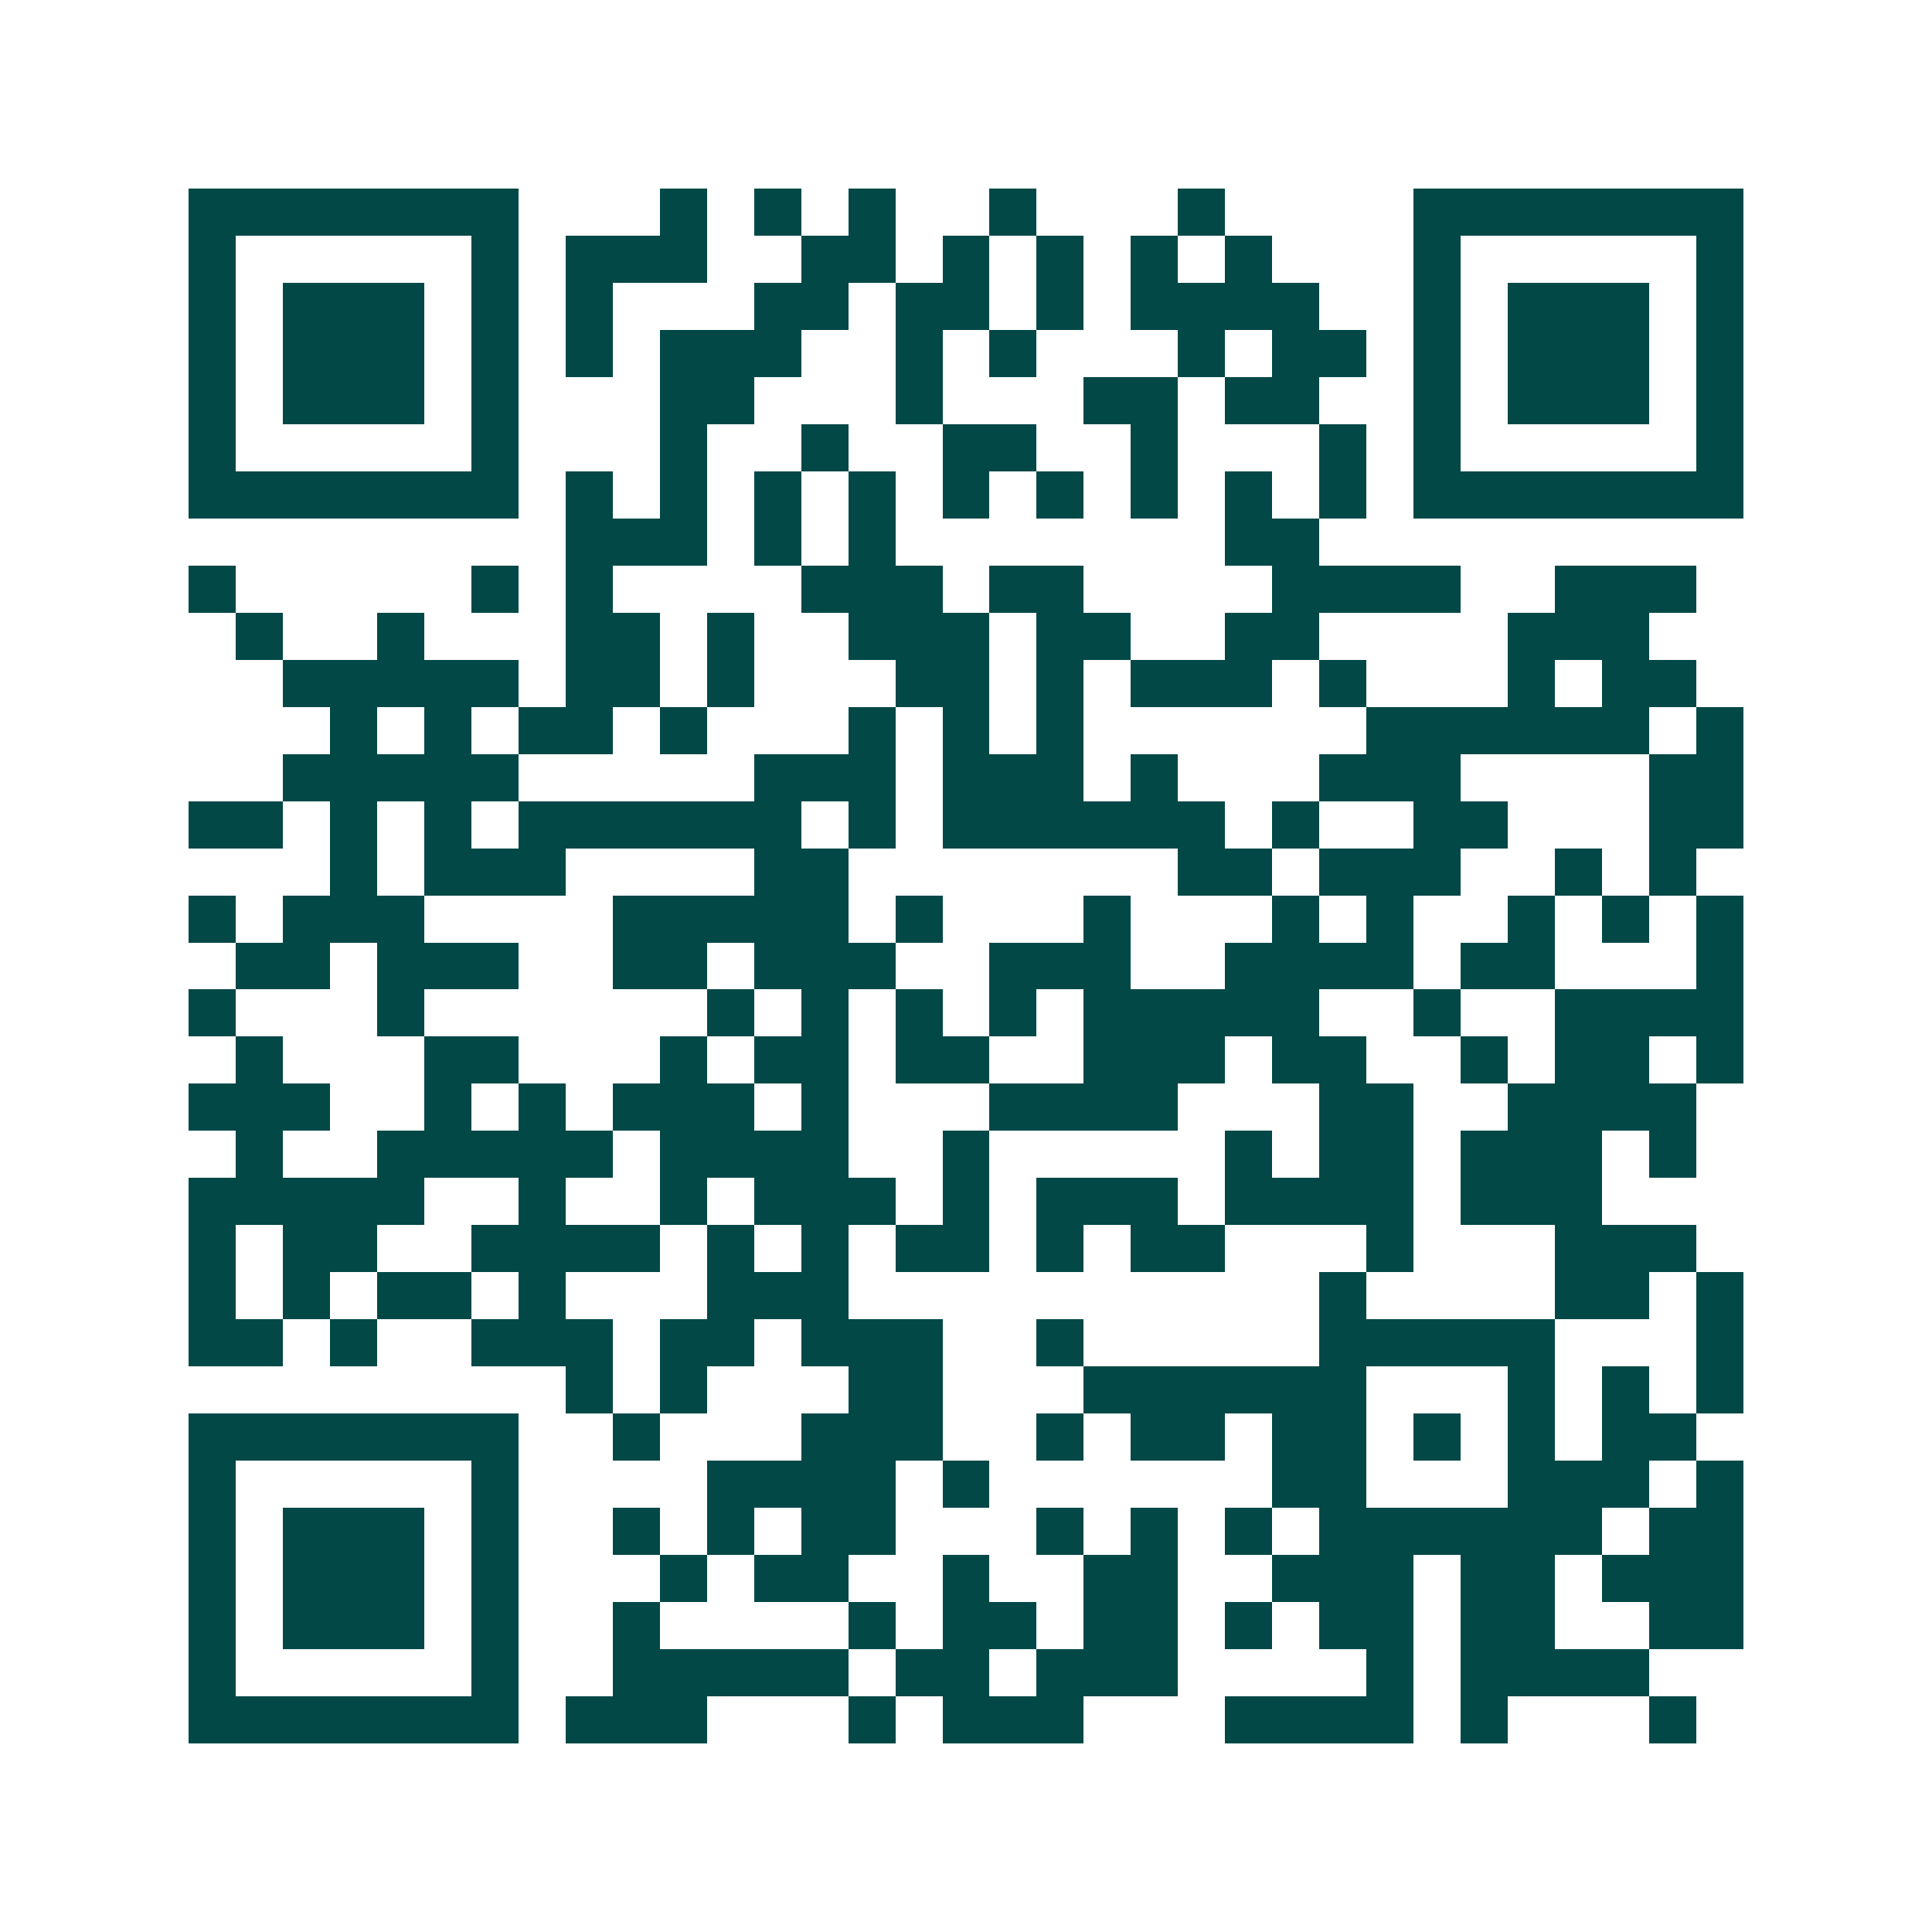 <svg xmlns="http://www.w3.org/2000/svg" width="200" height="200" viewBox="0 0 41 41" shape-rendering="crispEdges"><path fill="#ffffff" d="M0 0h41v41H0z"/><path stroke="#014847" d="M4 4.5h7m3 0h1m1 0h1m1 0h1m2 0h1m3 0h1m4 0h7M4 5.5h1m5 0h1m1 0h3m2 0h2m1 0h1m1 0h1m1 0h1m1 0h1m3 0h1m5 0h1M4 6.5h1m1 0h3m1 0h1m1 0h1m3 0h2m1 0h2m1 0h1m1 0h4m2 0h1m1 0h3m1 0h1M4 7.5h1m1 0h3m1 0h1m1 0h1m1 0h3m2 0h1m1 0h1m3 0h1m1 0h2m1 0h1m1 0h3m1 0h1M4 8.5h1m1 0h3m1 0h1m3 0h2m3 0h1m3 0h2m1 0h2m2 0h1m1 0h3m1 0h1M4 9.5h1m5 0h1m3 0h1m2 0h1m2 0h2m2 0h1m3 0h1m1 0h1m5 0h1M4 10.5h7m1 0h1m1 0h1m1 0h1m1 0h1m1 0h1m1 0h1m1 0h1m1 0h1m1 0h1m1 0h7M12 11.5h3m1 0h1m1 0h1m7 0h2M4 12.5h1m5 0h1m1 0h1m4 0h3m1 0h2m4 0h4m2 0h3M5 13.5h1m2 0h1m3 0h2m1 0h1m2 0h3m1 0h2m2 0h2m4 0h3M6 14.5h5m1 0h2m1 0h1m3 0h2m1 0h1m1 0h3m1 0h1m3 0h1m1 0h2M7 15.5h1m1 0h1m1 0h2m1 0h1m3 0h1m1 0h1m1 0h1m6 0h6m1 0h1M6 16.5h5m5 0h3m1 0h3m1 0h1m3 0h3m4 0h2M4 17.5h2m1 0h1m1 0h1m1 0h6m1 0h1m1 0h6m1 0h1m2 0h2m3 0h2M7 18.5h1m1 0h3m4 0h2m7 0h2m1 0h3m2 0h1m1 0h1M4 19.5h1m1 0h3m4 0h5m1 0h1m3 0h1m3 0h1m1 0h1m2 0h1m1 0h1m1 0h1M5 20.5h2m1 0h3m2 0h2m1 0h3m2 0h3m2 0h4m1 0h2m3 0h1M4 21.5h1m3 0h1m6 0h1m1 0h1m1 0h1m1 0h1m1 0h5m2 0h1m2 0h4M5 22.5h1m3 0h2m3 0h1m1 0h2m1 0h2m2 0h3m1 0h2m2 0h1m1 0h2m1 0h1M4 23.5h3m2 0h1m1 0h1m1 0h3m1 0h1m3 0h4m3 0h2m2 0h4M5 24.5h1m2 0h5m1 0h4m2 0h1m5 0h1m1 0h2m1 0h3m1 0h1M4 25.5h5m2 0h1m2 0h1m1 0h3m1 0h1m1 0h3m1 0h4m1 0h3M4 26.5h1m1 0h2m2 0h4m1 0h1m1 0h1m1 0h2m1 0h1m1 0h2m3 0h1m3 0h3M4 27.5h1m1 0h1m1 0h2m1 0h1m3 0h3m10 0h1m4 0h2m1 0h1M4 28.5h2m1 0h1m2 0h3m1 0h2m1 0h3m2 0h1m5 0h5m3 0h1M12 29.5h1m1 0h1m3 0h2m3 0h6m3 0h1m1 0h1m1 0h1M4 30.5h7m2 0h1m3 0h3m2 0h1m1 0h2m1 0h2m1 0h1m1 0h1m1 0h2M4 31.5h1m5 0h1m4 0h4m1 0h1m6 0h2m3 0h3m1 0h1M4 32.5h1m1 0h3m1 0h1m2 0h1m1 0h1m1 0h2m3 0h1m1 0h1m1 0h1m1 0h6m1 0h2M4 33.5h1m1 0h3m1 0h1m3 0h1m1 0h2m2 0h1m2 0h2m2 0h3m1 0h2m1 0h3M4 34.5h1m1 0h3m1 0h1m2 0h1m4 0h1m1 0h2m1 0h2m1 0h1m1 0h2m1 0h2m2 0h2M4 35.5h1m5 0h1m2 0h5m1 0h2m1 0h3m4 0h1m1 0h4M4 36.5h7m1 0h3m3 0h1m1 0h3m3 0h4m1 0h1m3 0h1"/></svg>
